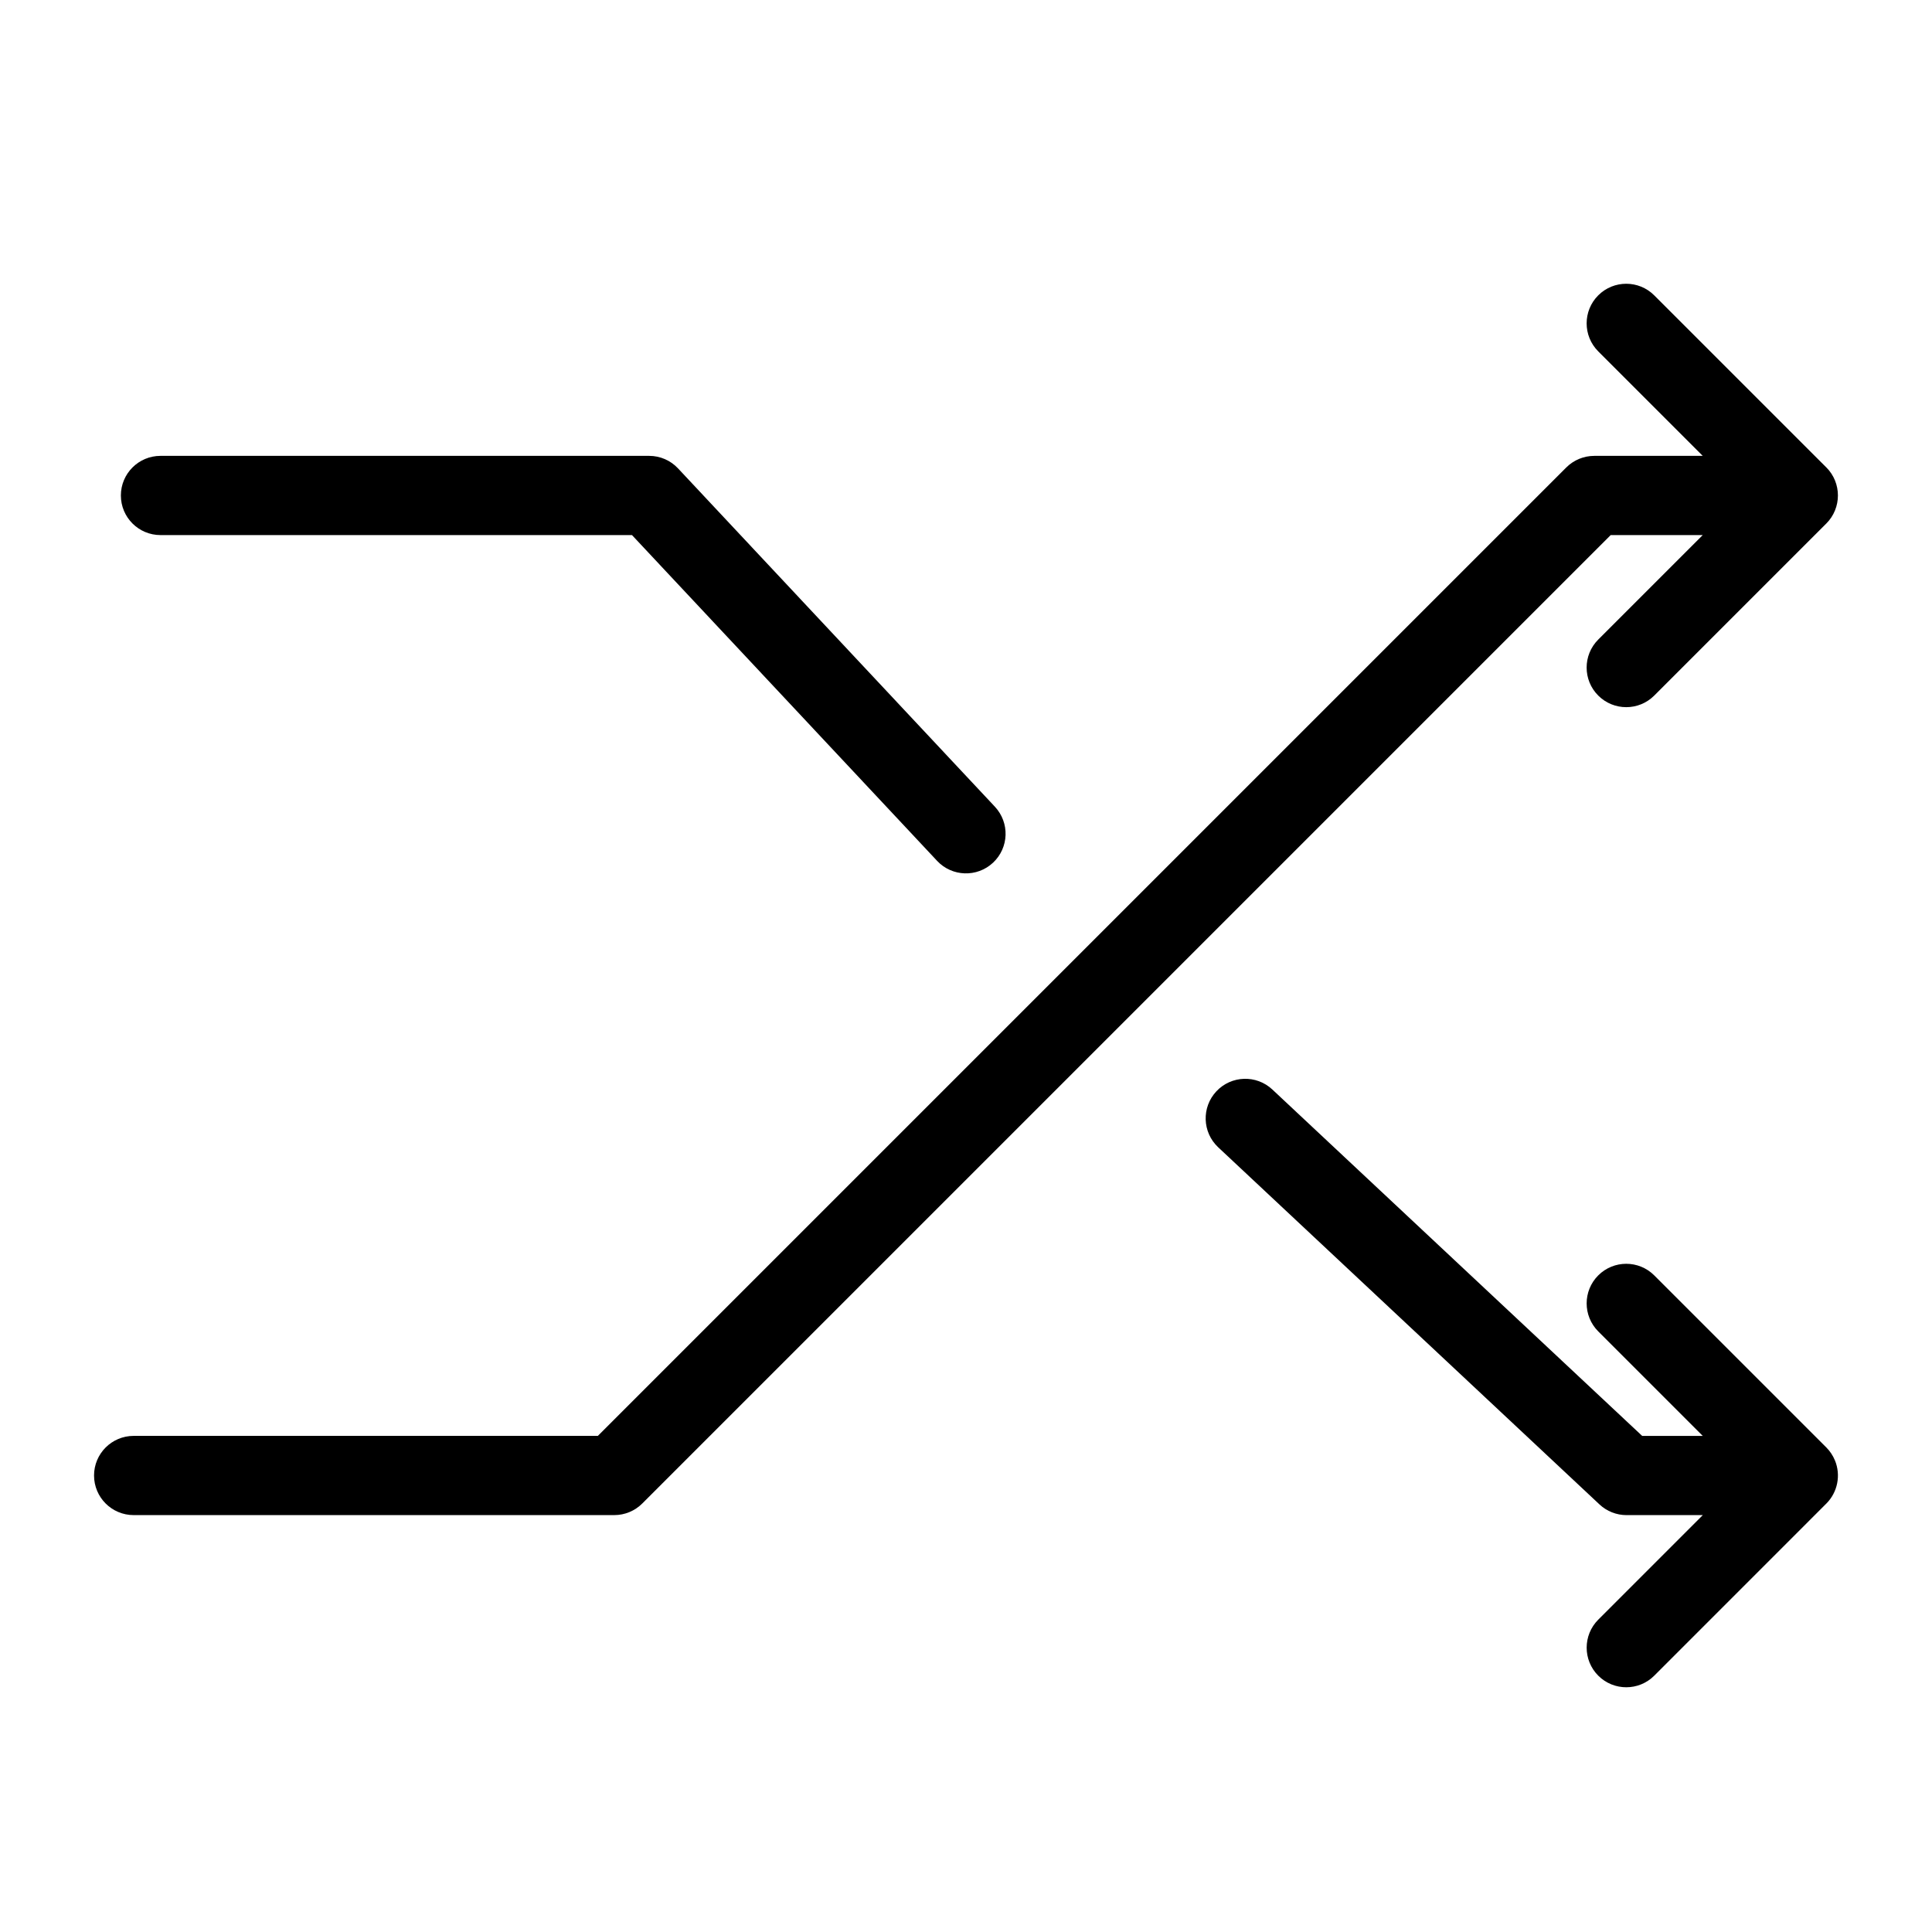 <?xml version="1.0" encoding="UTF-8"?>
<!-- Uploaded to: SVG Repo, www.svgrepo.com, Generator: SVG Repo Mixer Tools -->
<svg fill="#000000" width="800px" height="800px" version="1.1" viewBox="144 144 512 512" xmlns="http://www.w3.org/2000/svg">
 <g>
  <path d="m630.27 531.02c-0.523-1.281-1.301-2.449-2.277-3.43l-45.602-45.598c-4.098-4.098-10.742-4.098-14.84 0-4.098 4.098-4.098 10.742 0 14.844l27.695 27.695h-16.051l-98.012-91.801c-4.231-3.961-10.871-3.746-14.832 0.48-3.965 4.231-3.746 10.871 0.48 14.832l101.04 94.637v0.004c1.945 1.824 4.512 2.84 7.176 2.84h20.207l-27.699 27.707v-0.004c-4.098 4.102-4.098 10.746 0 14.844s10.742 4.098 14.84 0l45.598-45.609h0.004c2.996-3.004 3.894-7.516 2.281-11.441z"/>
  <path d="m627.99 267.87-45.602-45.598c-4.098-4.098-10.742-4.098-14.84 0-4.098 4.098-4.098 10.742 0 14.844l27.695 27.695h-28.742c-2.785 0-5.453 1.105-7.422 3.074l-256.64 256.64h-123.02c-5.797 0-10.496 4.699-10.496 10.496 0 5.797 4.699 10.496 10.496 10.496h127.37c2.785 0 5.453-1.105 7.422-3.078l256.64-256.64h24.395l-27.695 27.695c-4.102 4.098-4.102 10.742 0 14.84 4.098 4.098 10.742 4.098 14.84 0l45.598-45.598h0.004c4.098-4.109 4.098-10.762 0-14.871z"/>
  <path d="m316.03 264.81h-129.5c-5.797 0-10.496 4.699-10.496 10.496s4.699 10.496 10.496 10.496h124.95l80.863 86.336h-0.004c3.965 4.227 10.605 4.441 14.832 0.48 4.231-3.965 4.445-10.602 0.484-14.832l-83.969-89.656c-1.98-2.121-4.754-3.324-7.656-3.32z"/>
 </g>
</svg>